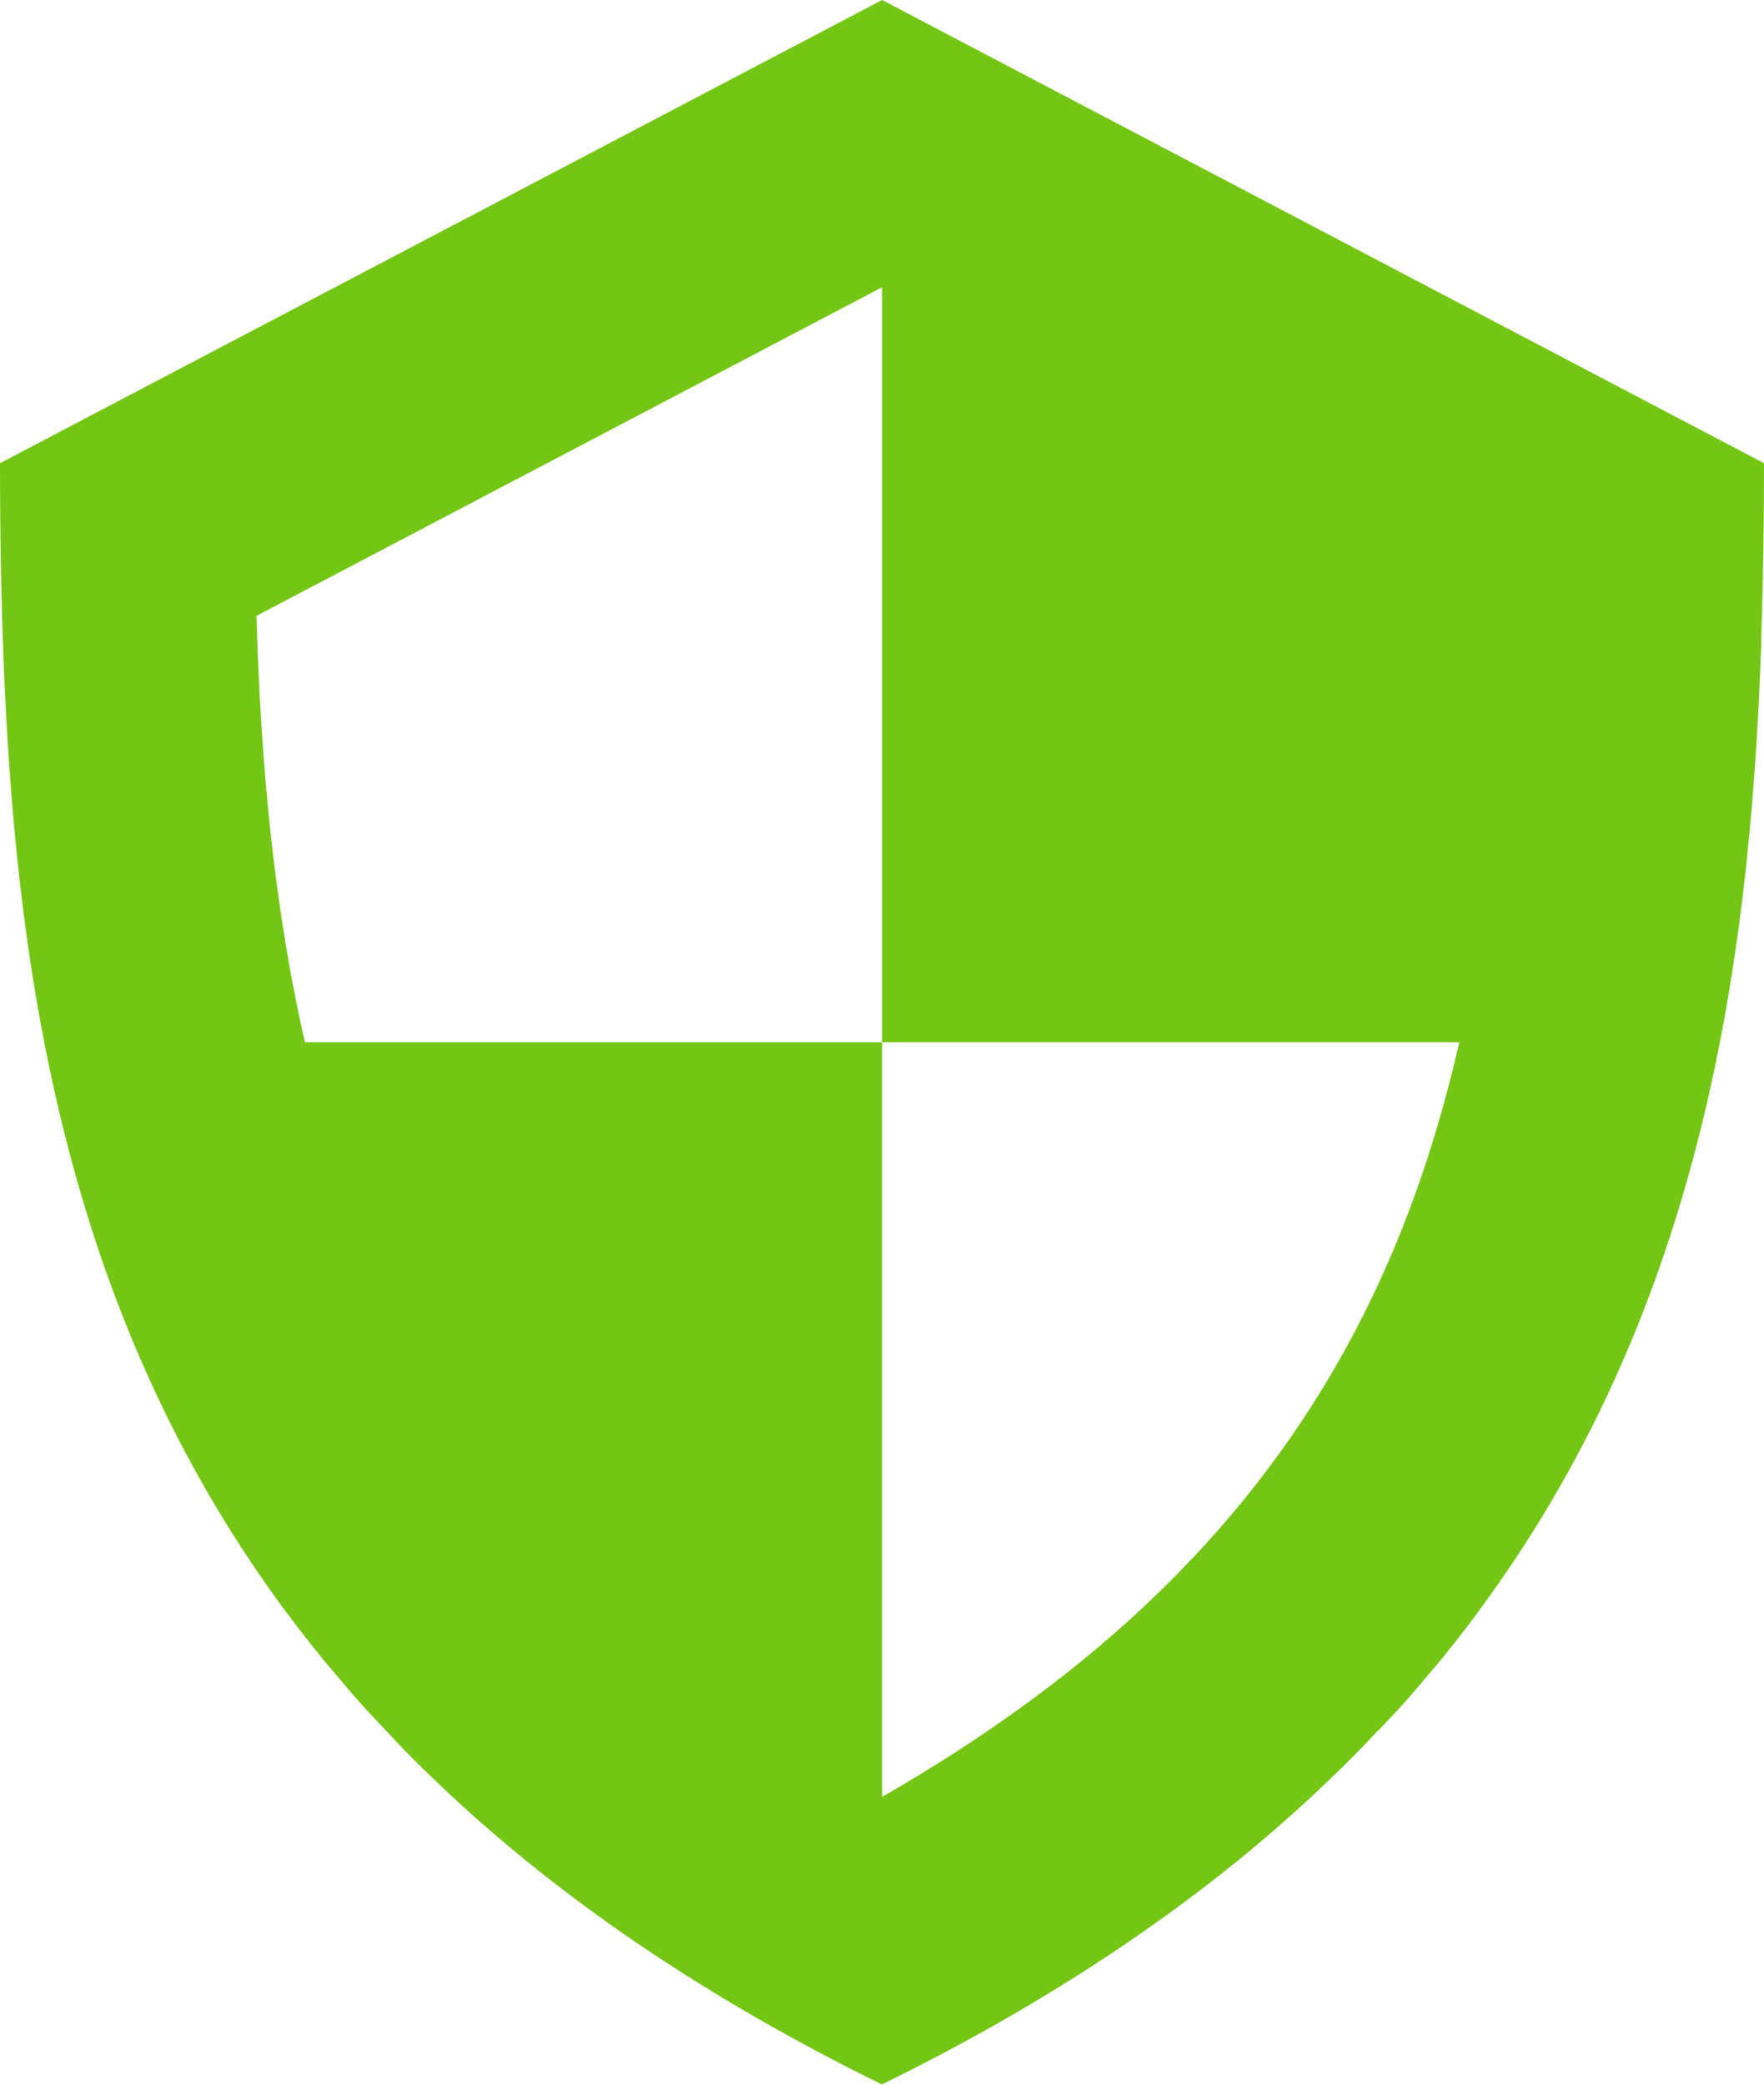 <?xml version="1.0" encoding="UTF-8"?><svg id="_レイヤー_2" xmlns="http://www.w3.org/2000/svg" width="84.81" height="100.23" viewBox="0 0 84.81 100.23"><defs><style>.cls-1{fill:#74c614;}</style></defs><g id="_レイヤー_1-2"><path class="cls-1" d="m66.28,83.19c.39-.42.79-.83,1.17-1.25.46-.51.89-1.03,1.32-1.54.18-.22.37-.43.55-.65.59-.73,1.16-1.46,1.71-2.2,0,0,0-.01.01-.02,10.47-14.11,13.09-30.35,13.64-46.65,0-.09,0-.18,0-.27.01-.32.02-.64.03-.96.07-2.45.1-4.91.1-7.38L42.41,0,0,22.27c0,3.47.06,6.92.21,10.35,0,.22.02.44.03.66.01.21.02.41.03.62.77,15.28,3.68,30.38,13.49,43.61.02.03.05.07.08.1.53.71,1.08,1.42,1.65,2.12.19.24.4.47.6.71.42.5.83.99,1.27,1.48.39.44.8.86,1.21,1.3.27.29.54.58.82.87.61.63,1.25,1.25,1.9,1.86.1.09.19.18.28.27,5.47,5.11,12.3,9.81,20.83,14,8.53-4.19,15.36-8.89,20.83-14,.11-.1.21-.2.31-.3.64-.6,1.27-1.21,1.87-1.83.29-.3.57-.61.86-.91Zm-23.87,3.21v-36.29H14.66c-1.52-6.64-2.13-13.59-2.33-20.5l30.08-15.8h0v36.3h27.75c-.82,3.6-1.92,7.11-3.37,10.46-4.16,9.6-10.92,17.29-20.92,23.72-1.11.71-2.26,1.42-3.46,2.1Z"/></g></svg>